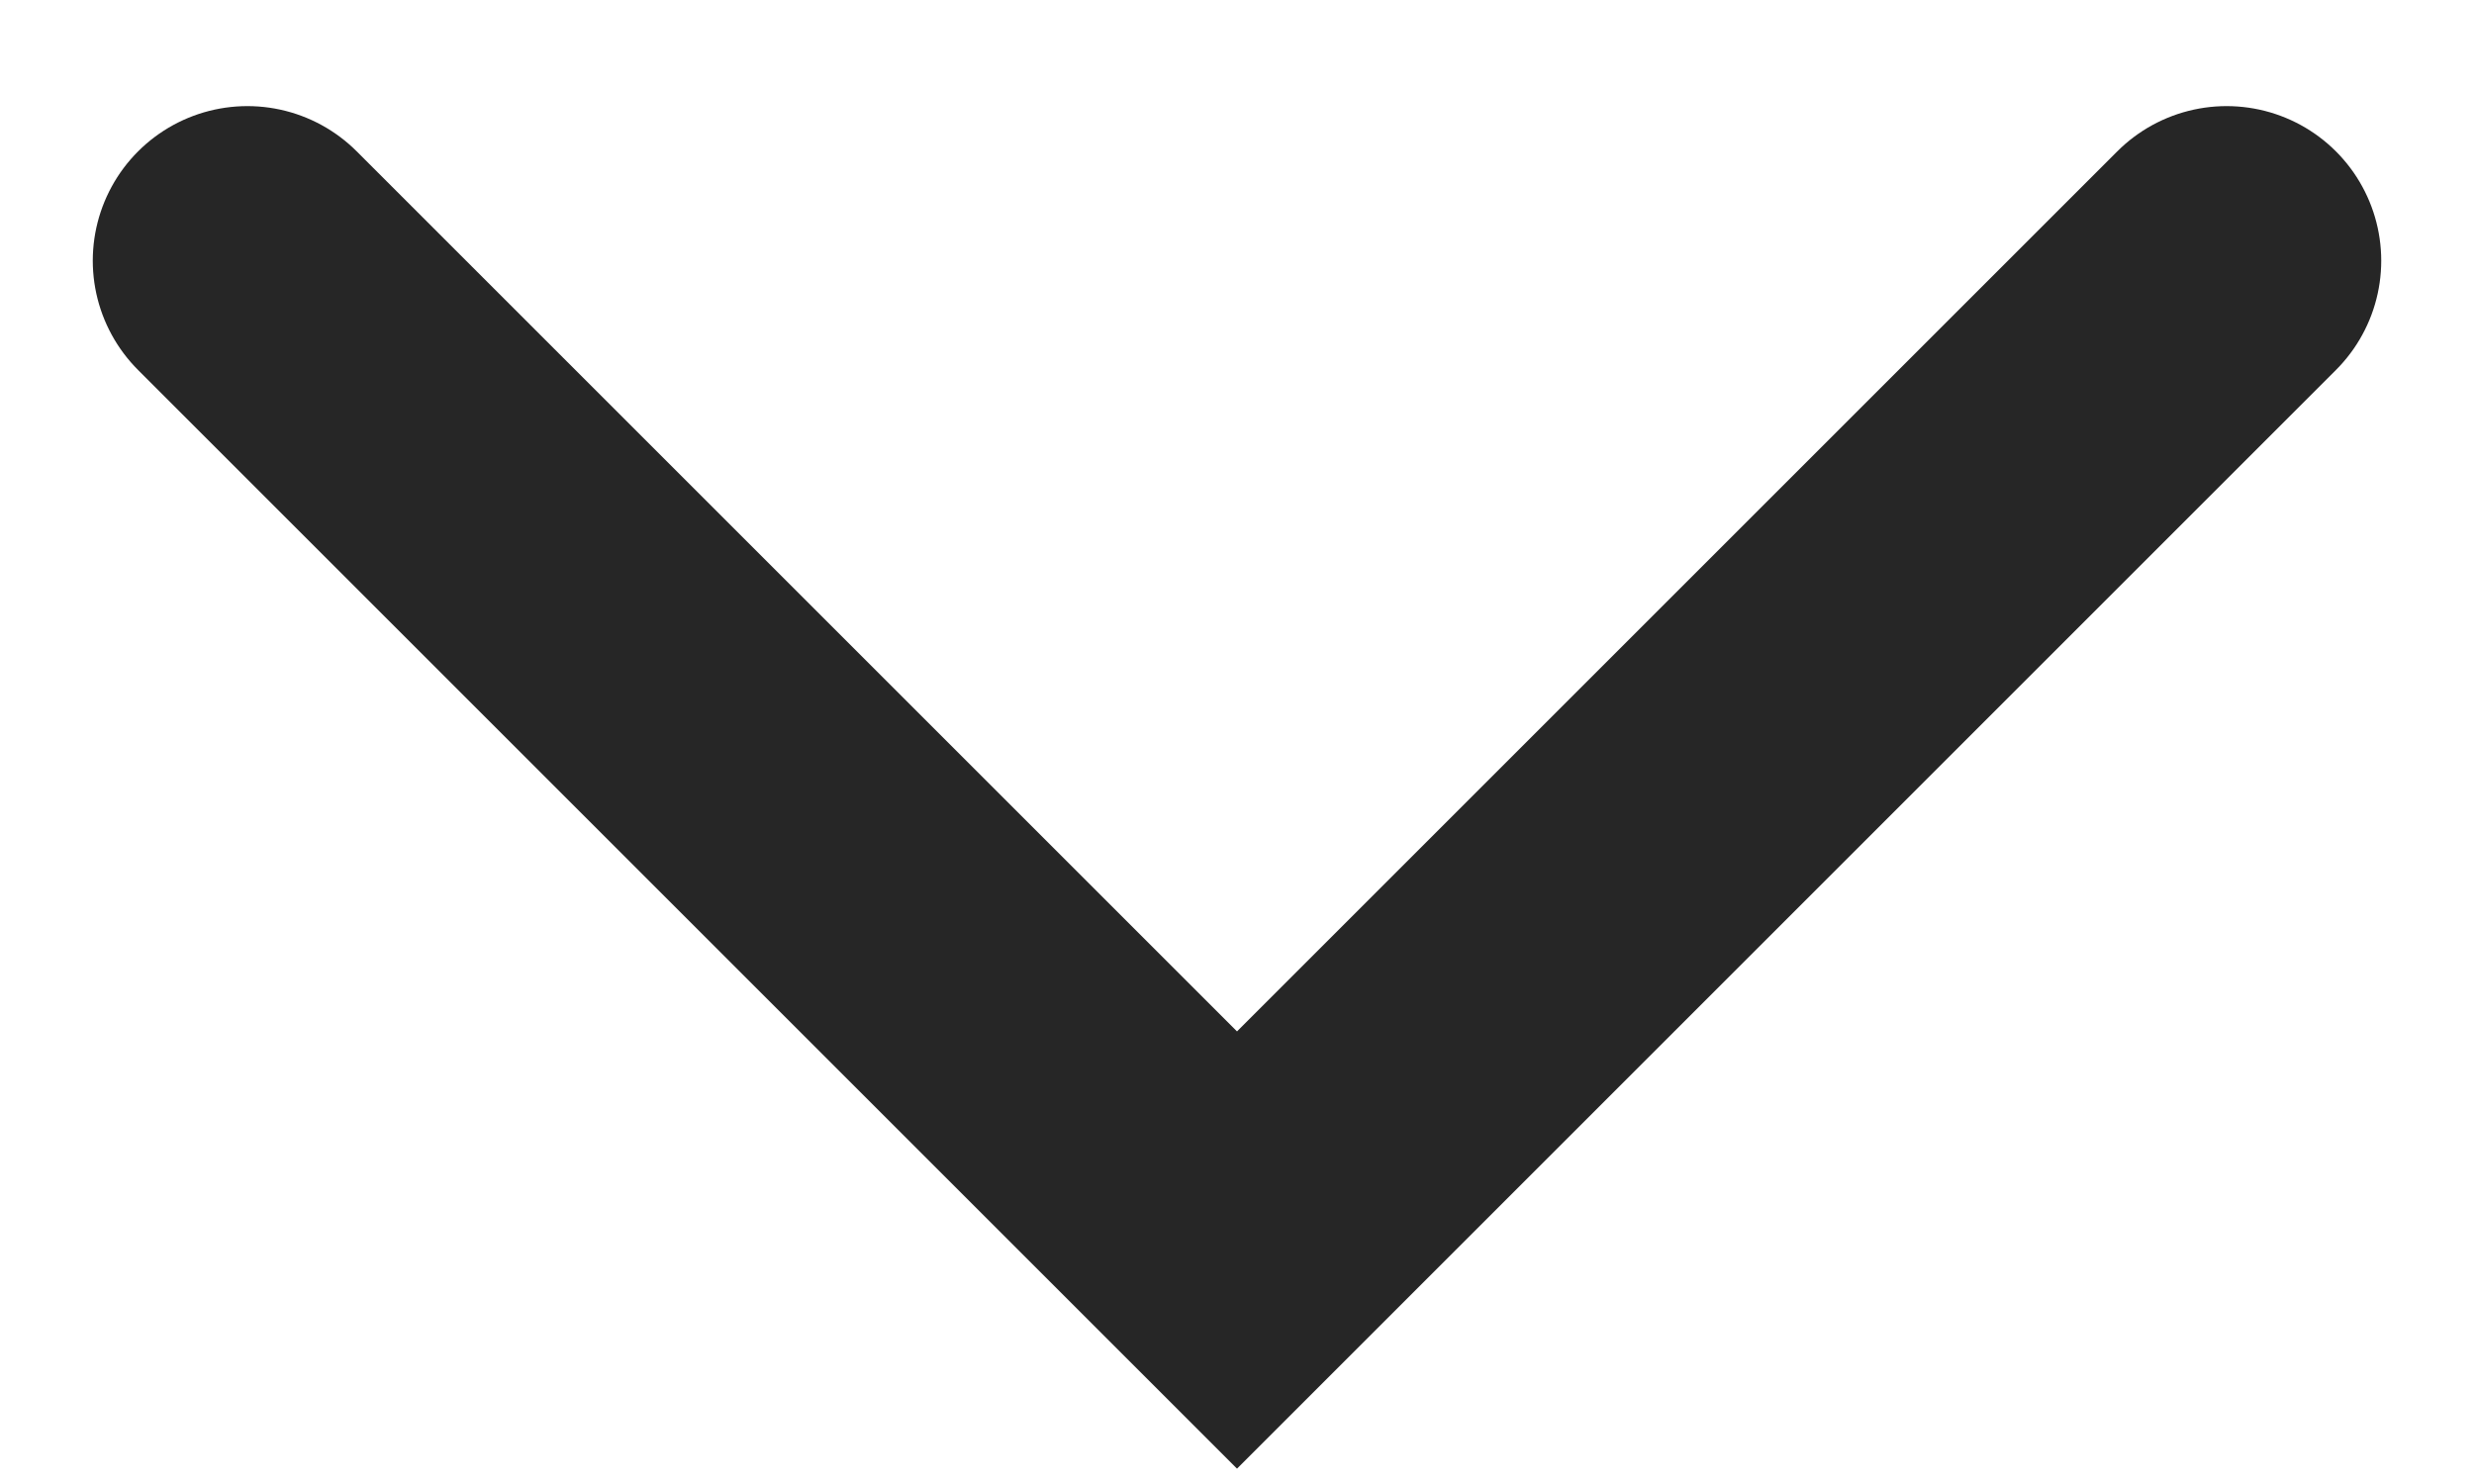 <svg width="20" height="12" viewBox="0 0 20 12" xmlns="http://www.w3.org/2000/svg">
    <path d="m18 2.108-8 8-8-8" stroke="#262626" stroke-width="2.5" fill="none" fill-rule="evenodd" stroke-linecap="round"/>
</svg>

